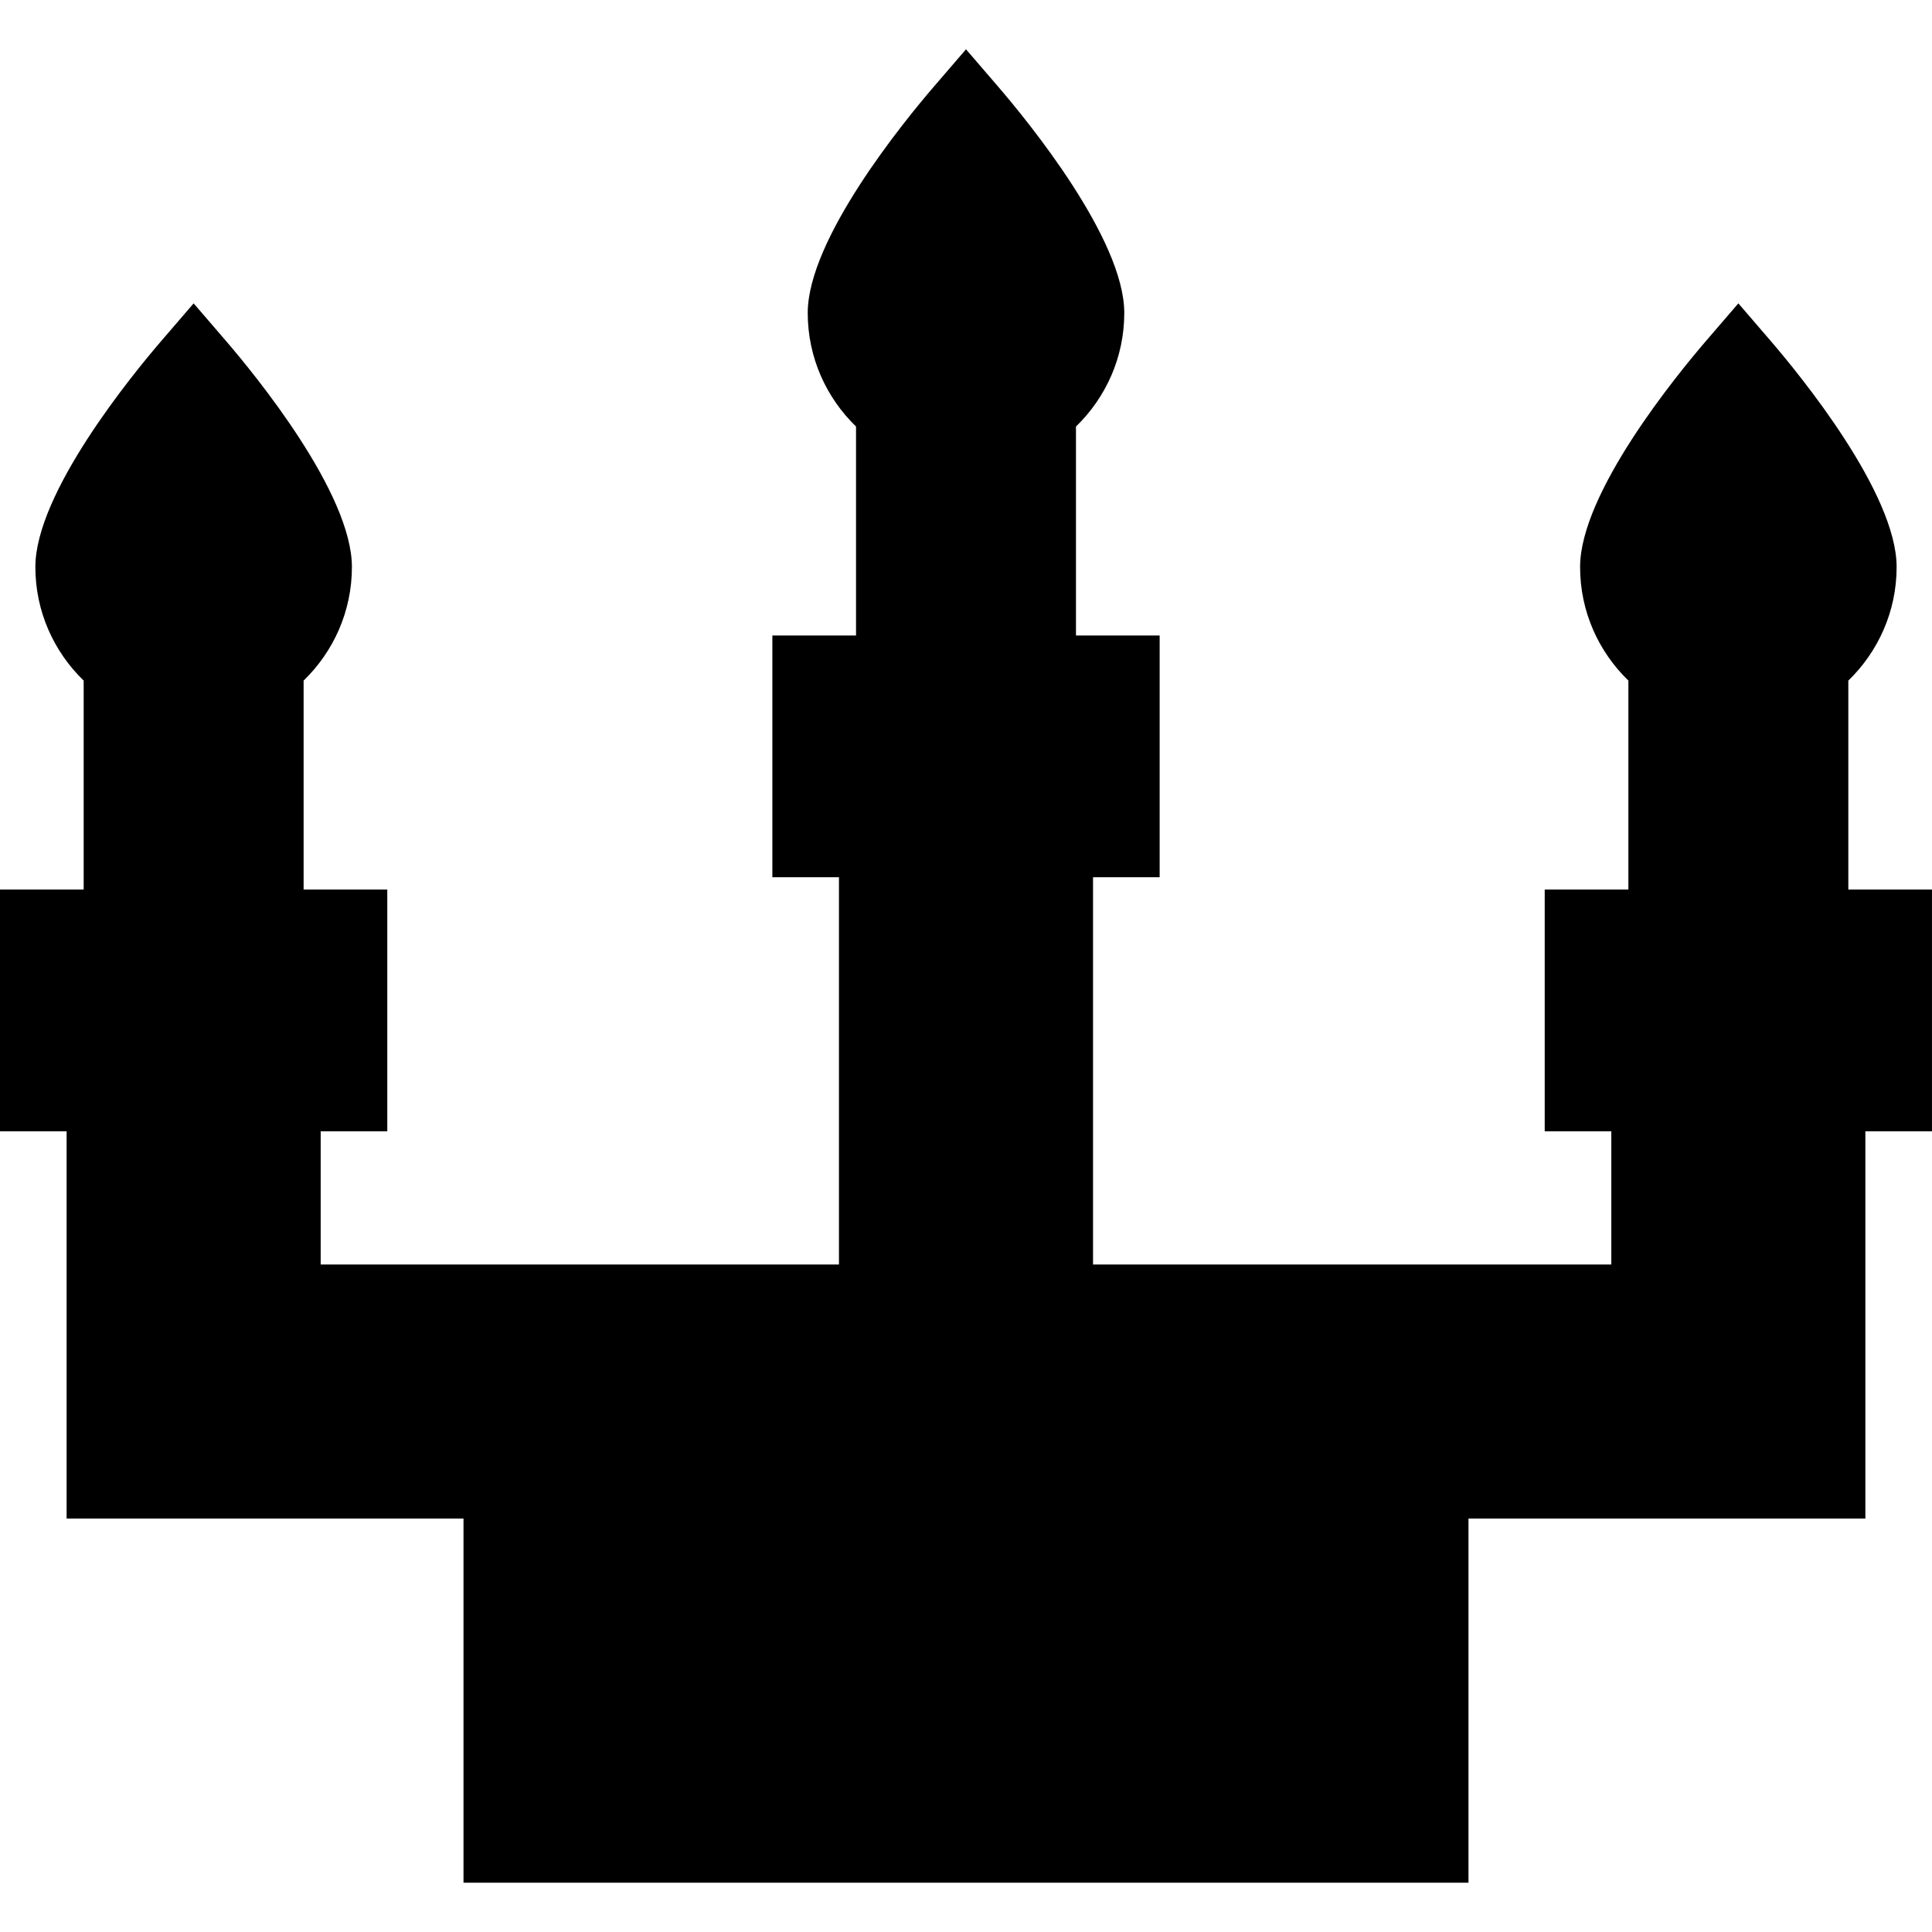 <?xml version='1.0' encoding='iso-8859-1'?>
<svg version="1.1" xmlns="http://www.w3.org/2000/svg" viewBox="0 0 228.129 228.129" xmlns:xlink="http://www.w3.org/1999/xlink" enable-background="new 0 0 228.129 228.129">
  <path d="m228.129,105.037h-9.88v-24.673c3.51-3.4 5.703-8.151 5.703-13.411 0-8.736-11.403-22.667-14.898-26.729l-3.79-4.403-3.79,4.403c-3.495,4.062-14.898,17.992-14.898,26.729 0,5.26 2.193,10.012 5.703,13.411v24.673h-9.88v28.543h7.865v15.729h-61.199v-45.729h7.866v-28.543h-9.881v-24.672c3.511-3.399 5.704-8.151 5.704-13.412 0-8.737-11.404-22.667-14.899-26.729l-3.79-4.403-3.79,4.403c-3.495,4.062-14.898,17.992-14.898,26.729 0,5.26 2.193,10.012 5.703,13.411v24.673h-9.88v28.543h7.865v45.729h-61.199v-15.729h7.865v-28.543h-9.88v-24.673c3.51-3.4 5.703-8.151 5.703-13.411 0-8.736-11.403-22.667-14.898-26.729l-3.79-4.403-3.79,4.403c-3.495,4.062-14.899,17.991-14.899,26.729 0,5.261 2.193,10.013 5.704,13.412v24.672h-9.881v28.543h7.866v45.729h46.865v43h118.667v-43h46.865v-45.729h7.865v-28.543z"/>
</svg>
